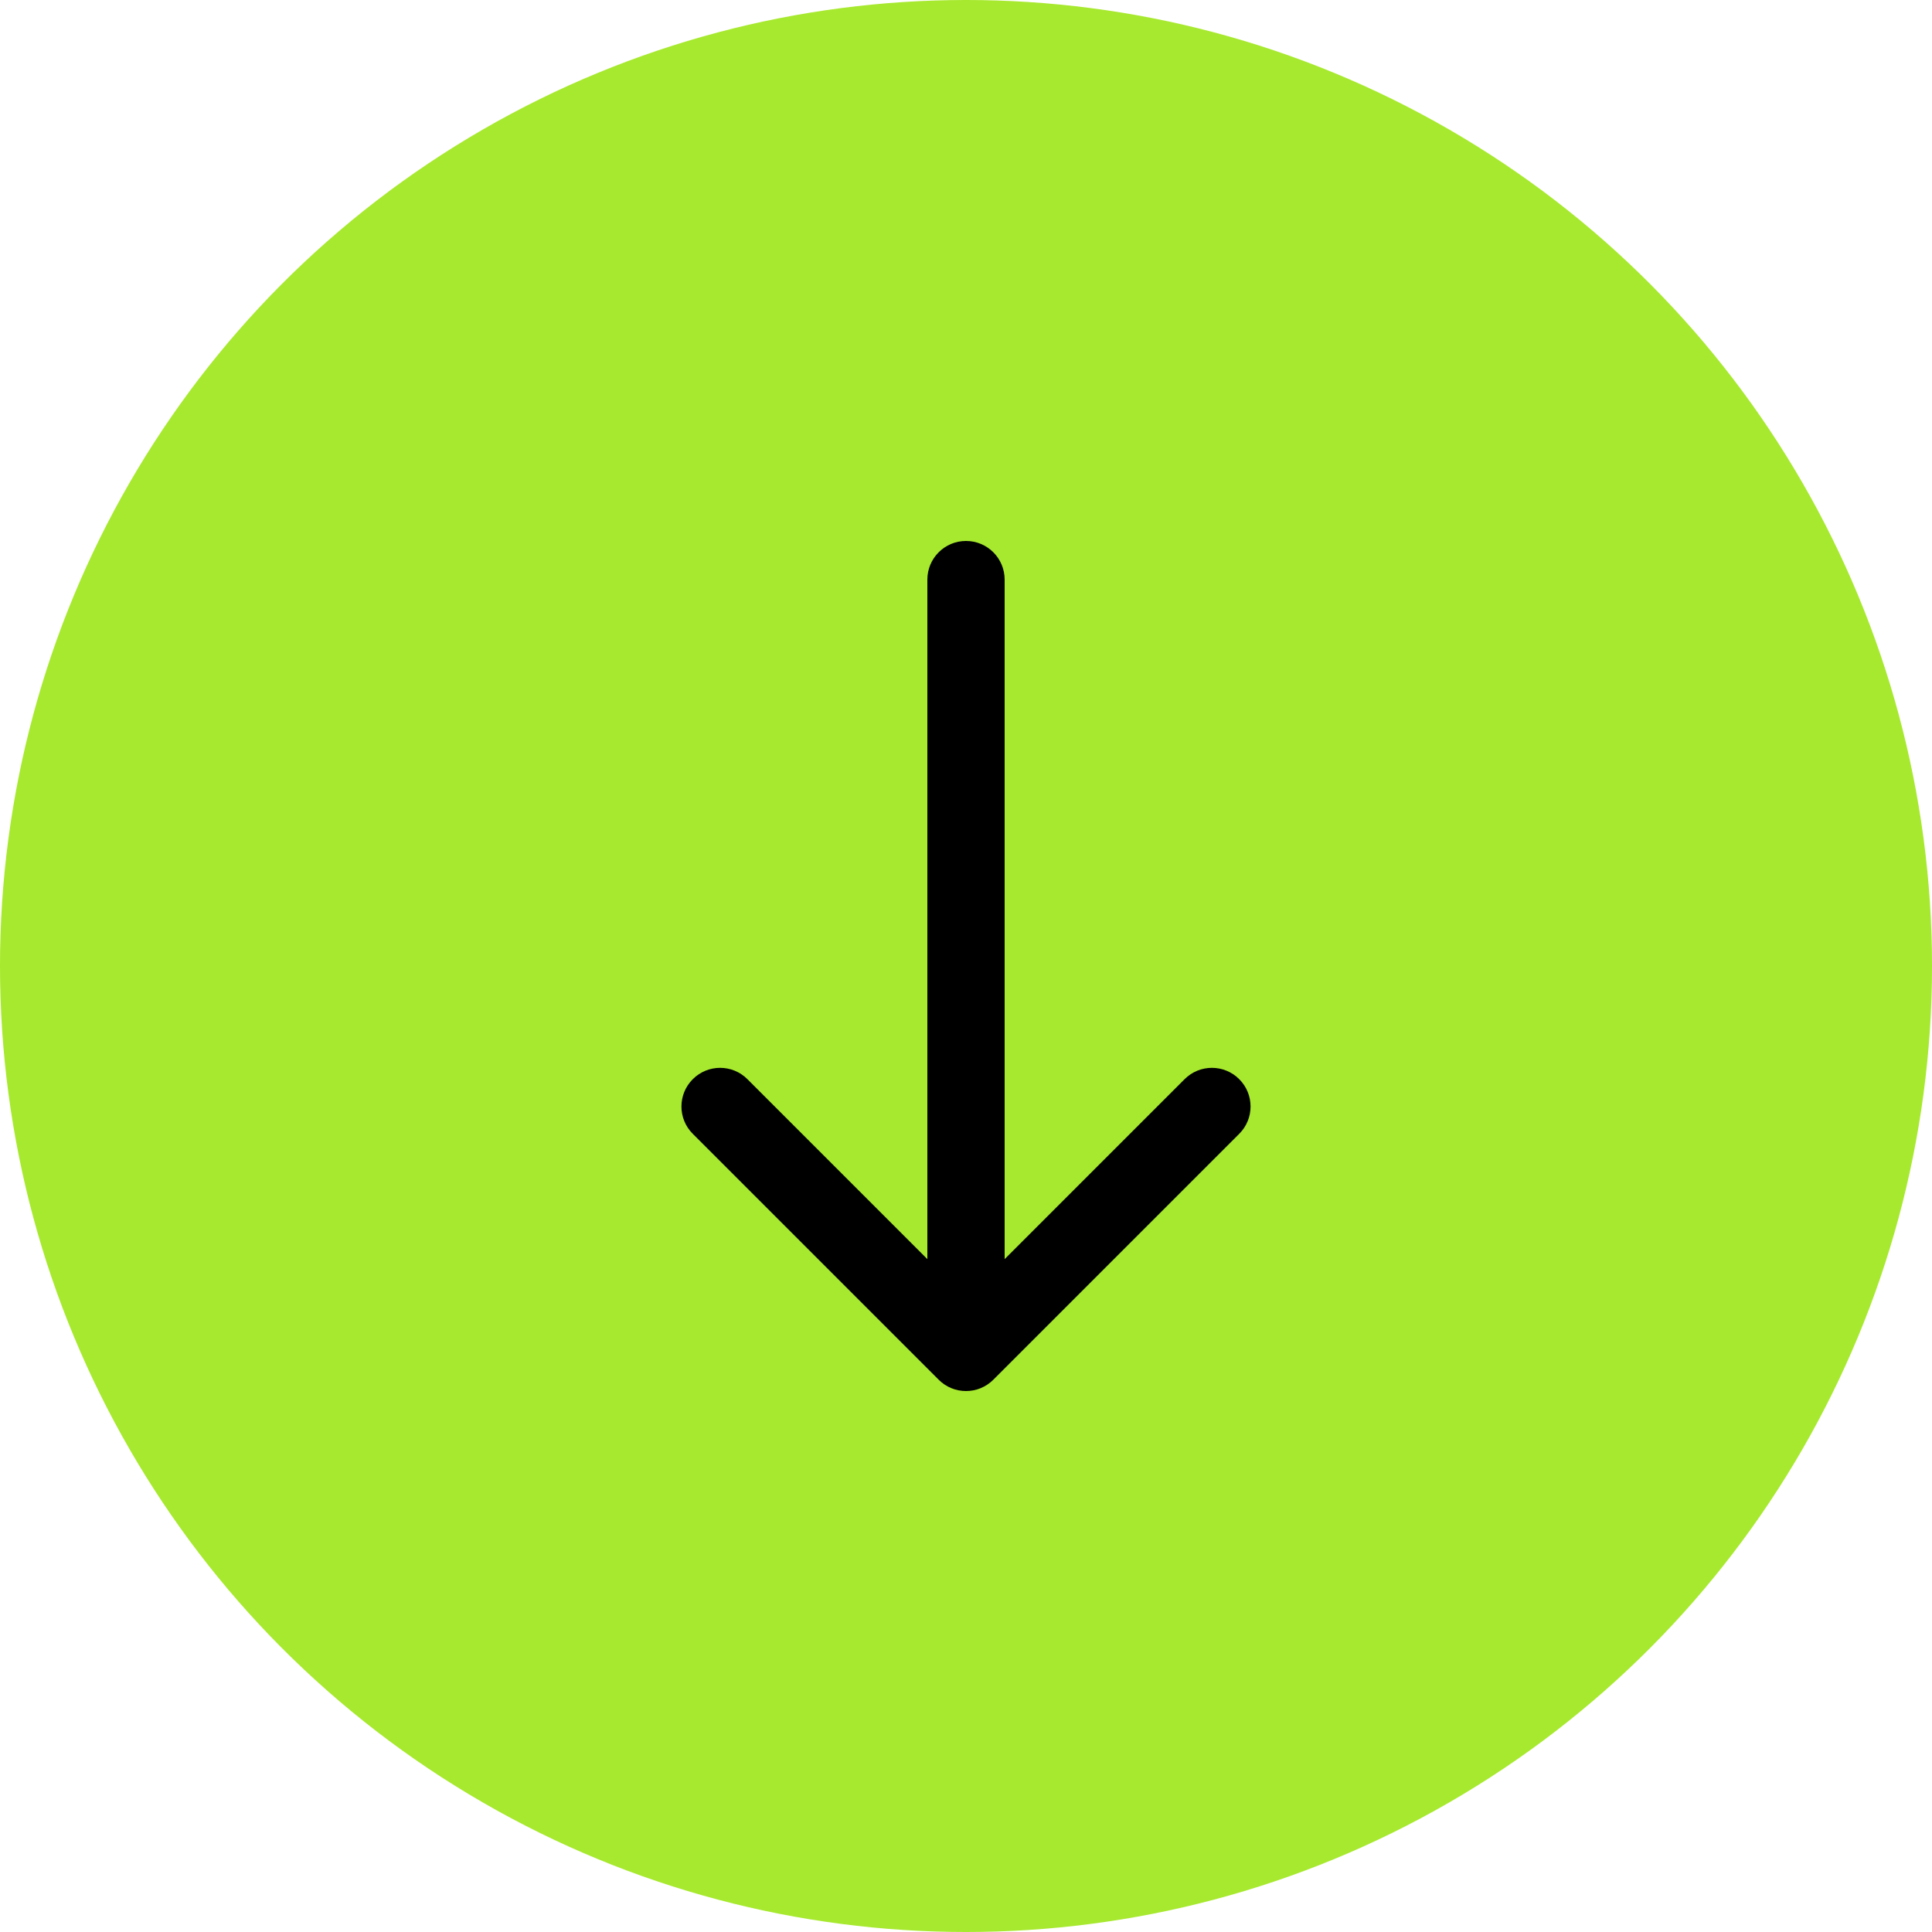 <?xml version="1.0" encoding="UTF-8"?> <svg xmlns="http://www.w3.org/2000/svg" width="50" height="50" viewBox="0 0 50 50" fill="none"> <circle cx="25" cy="25" r="25" fill="#A7E92E"></circle> <path d="M26 15C26 14.448 25.552 14 25 14C24.448 14 24 14.448 24 15L26 15ZM24.293 35.707C24.683 36.098 25.317 36.098 25.707 35.707L32.071 29.343C32.462 28.953 32.462 28.32 32.071 27.929C31.68 27.538 31.047 27.538 30.657 27.929L25 33.586L19.343 27.929C18.953 27.538 18.32 27.538 17.929 27.929C17.538 28.32 17.538 28.953 17.929 29.343L24.293 35.707ZM24 15L24 35L26 35L26 15L24 15Z" fill="black"></path> </svg> 